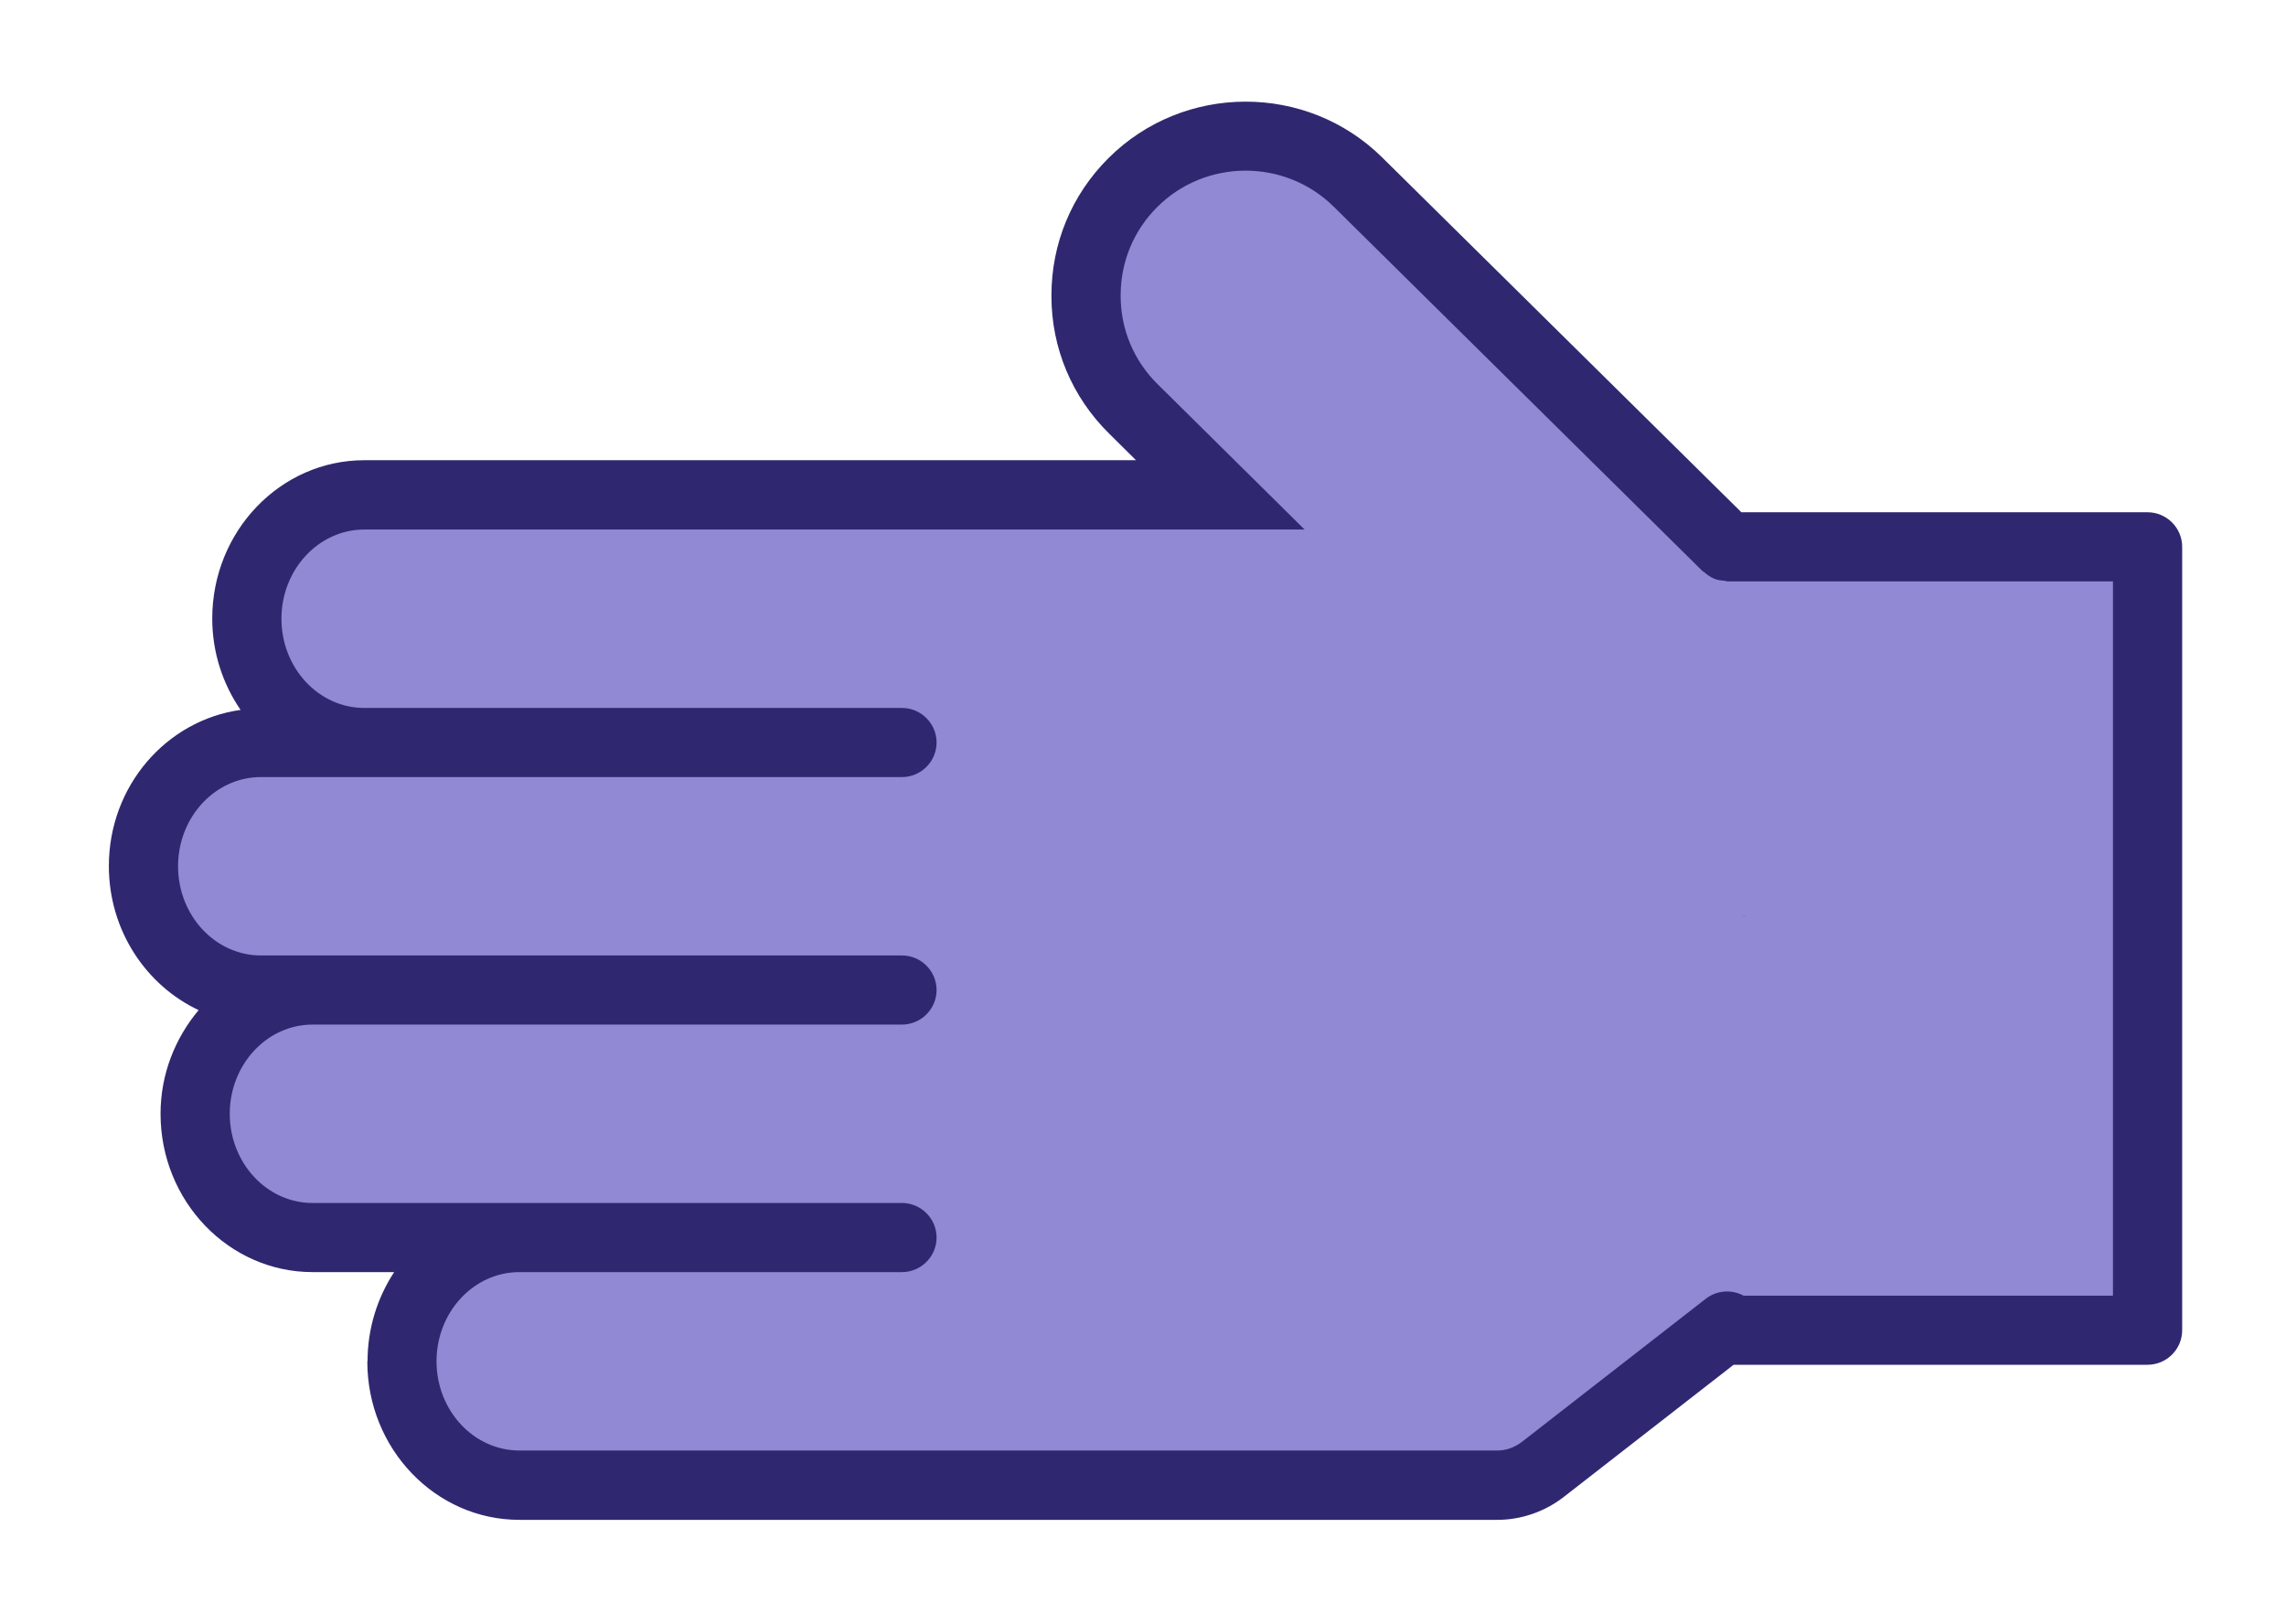 <?xml version="1.0" encoding="UTF-8"?>
<svg xmlns="http://www.w3.org/2000/svg" width="252" height="179" viewBox="0 0 252 179" fill="none">
  <g filter="url(#filter0_d_0_3672)">
    <path d="M40.516 145.626C40.516 141.983 41.612 138.602 43.448 135.792L34.46 135.792C25.209 135.792 17.698 127.959 17.698 118.34C17.698 113.959 19.32 109.983 21.895 106.912C16.077 104.174 12 98.102 12 91.031C12 82.198 18.342 74.96 26.52 73.817C24.565 70.96 23.397 67.507 23.397 63.745C23.397 54.126 30.907 46.293 40.158 46.293L125.228 46.293L122.248 43.341C118.171 39.317 115.906 33.936 115.906 28.198C115.906 28.198 115.906 28.15 115.906 28.127C115.906 22.412 118.123 17.055 122.176 13.008C130.474 4.722 144.04 4.674 152.385 12.936L191.964 52.031L236.74 52.031C238.838 52.031 240.555 53.745 240.555 55.841L240.555 142.197C240.555 144.292 238.838 146.007 236.74 146.007L191.105 146.007L172.413 160.554C170.315 162.197 167.692 163.102 165.069 163.102L57.253 163.102C48.002 163.102 40.492 155.268 40.492 145.649L40.516 145.626Z" fill="#2F2870"></path>
    <path d="M165.068 155.458C166.022 155.458 166.952 155.125 167.739 154.53L188.053 138.72C189.292 137.768 190.914 137.696 192.201 138.387L232.924 138.387L232.924 59.65L190.389 59.65C190.389 59.65 190.199 59.602 190.079 59.578C189.698 59.554 189.292 59.507 188.935 59.34C188.553 59.173 188.196 58.935 187.886 58.65C187.838 58.602 187.743 58.578 187.695 58.53L147.02 18.34C141.631 13.031 132.905 13.055 127.564 18.388C124.965 20.983 123.535 24.436 123.535 28.126L123.535 28.174C123.535 31.864 124.989 35.34 127.636 37.935L147.449 57.531C148.164 58.245 148.569 59.221 148.569 60.245L148.569 69.007C148.569 79.983 157.51 88.911 168.502 88.911C170.6 88.911 172.317 90.625 172.317 92.721C172.317 94.816 194.299 96.53 192.201 96.53C187.886 82.187 172.317 84.173 172.317 69.007L152.905 61.84L158.452 53.935L40.157 53.935C35.127 53.935 31.026 58.34 31.026 63.769C31.026 69.197 35.127 73.602 40.157 73.602L99.43 73.602C101.528 73.602 103.245 75.316 103.245 77.411C103.245 79.507 101.528 81.221 99.43 81.221L28.761 81.221C23.73 81.221 19.629 85.626 19.629 91.054C19.629 96.483 23.73 100.887 28.761 100.887L99.43 100.887C101.528 100.887 103.245 102.602 103.245 104.697C103.245 106.792 101.528 108.506 99.43 108.506L34.459 108.506C29.428 108.506 25.327 112.911 25.327 118.339C25.327 123.768 29.428 128.173 34.459 128.173L99.43 128.173C101.528 128.173 103.245 129.887 103.245 131.982C103.245 134.077 101.528 135.792 99.43 135.792L57.252 135.792C52.222 135.792 48.121 140.196 48.121 145.625C48.121 151.053 52.222 155.458 57.252 155.458L165.068 155.458Z" fill="#9189D3"></path>
  </g>
  <defs>
    <filter id="filter0_d_0_3672" x="0.905" y="0.11" width="250.744" height="178.525" filterUnits="userSpaceOnUse" color-interpolation-filters="sRGB">
      <feFlood flood-opacity="0" result="BackgroundImageFix"></feFlood>
      <feColorMatrix in="SourceAlpha" type="matrix" values="0 0 0 0 0 0 0 0 0 0 0 0 0 0 0 0 0 0 127 0" result="hardAlpha"></feColorMatrix>
      <feOffset dy="4.438"></feOffset>
      <feGaussianBlur stdDeviation="5.547"></feGaussianBlur>
      <feComposite in2="hardAlpha" operator="out"></feComposite>
      <feColorMatrix type="matrix" values="0 0 0 0 0 0 0 0 0 0 0 0 0 0 0 0 0 0 0.25 0"></feColorMatrix>
      <feBlend mode="normal" in2="BackgroundImageFix" result="effect1_dropShadow_0_3672"></feBlend>
      <feBlend mode="normal" in="SourceGraphic" in2="effect1_dropShadow_0_3672" result="shape"></feBlend>
    </filter>
  </defs>
</svg>
